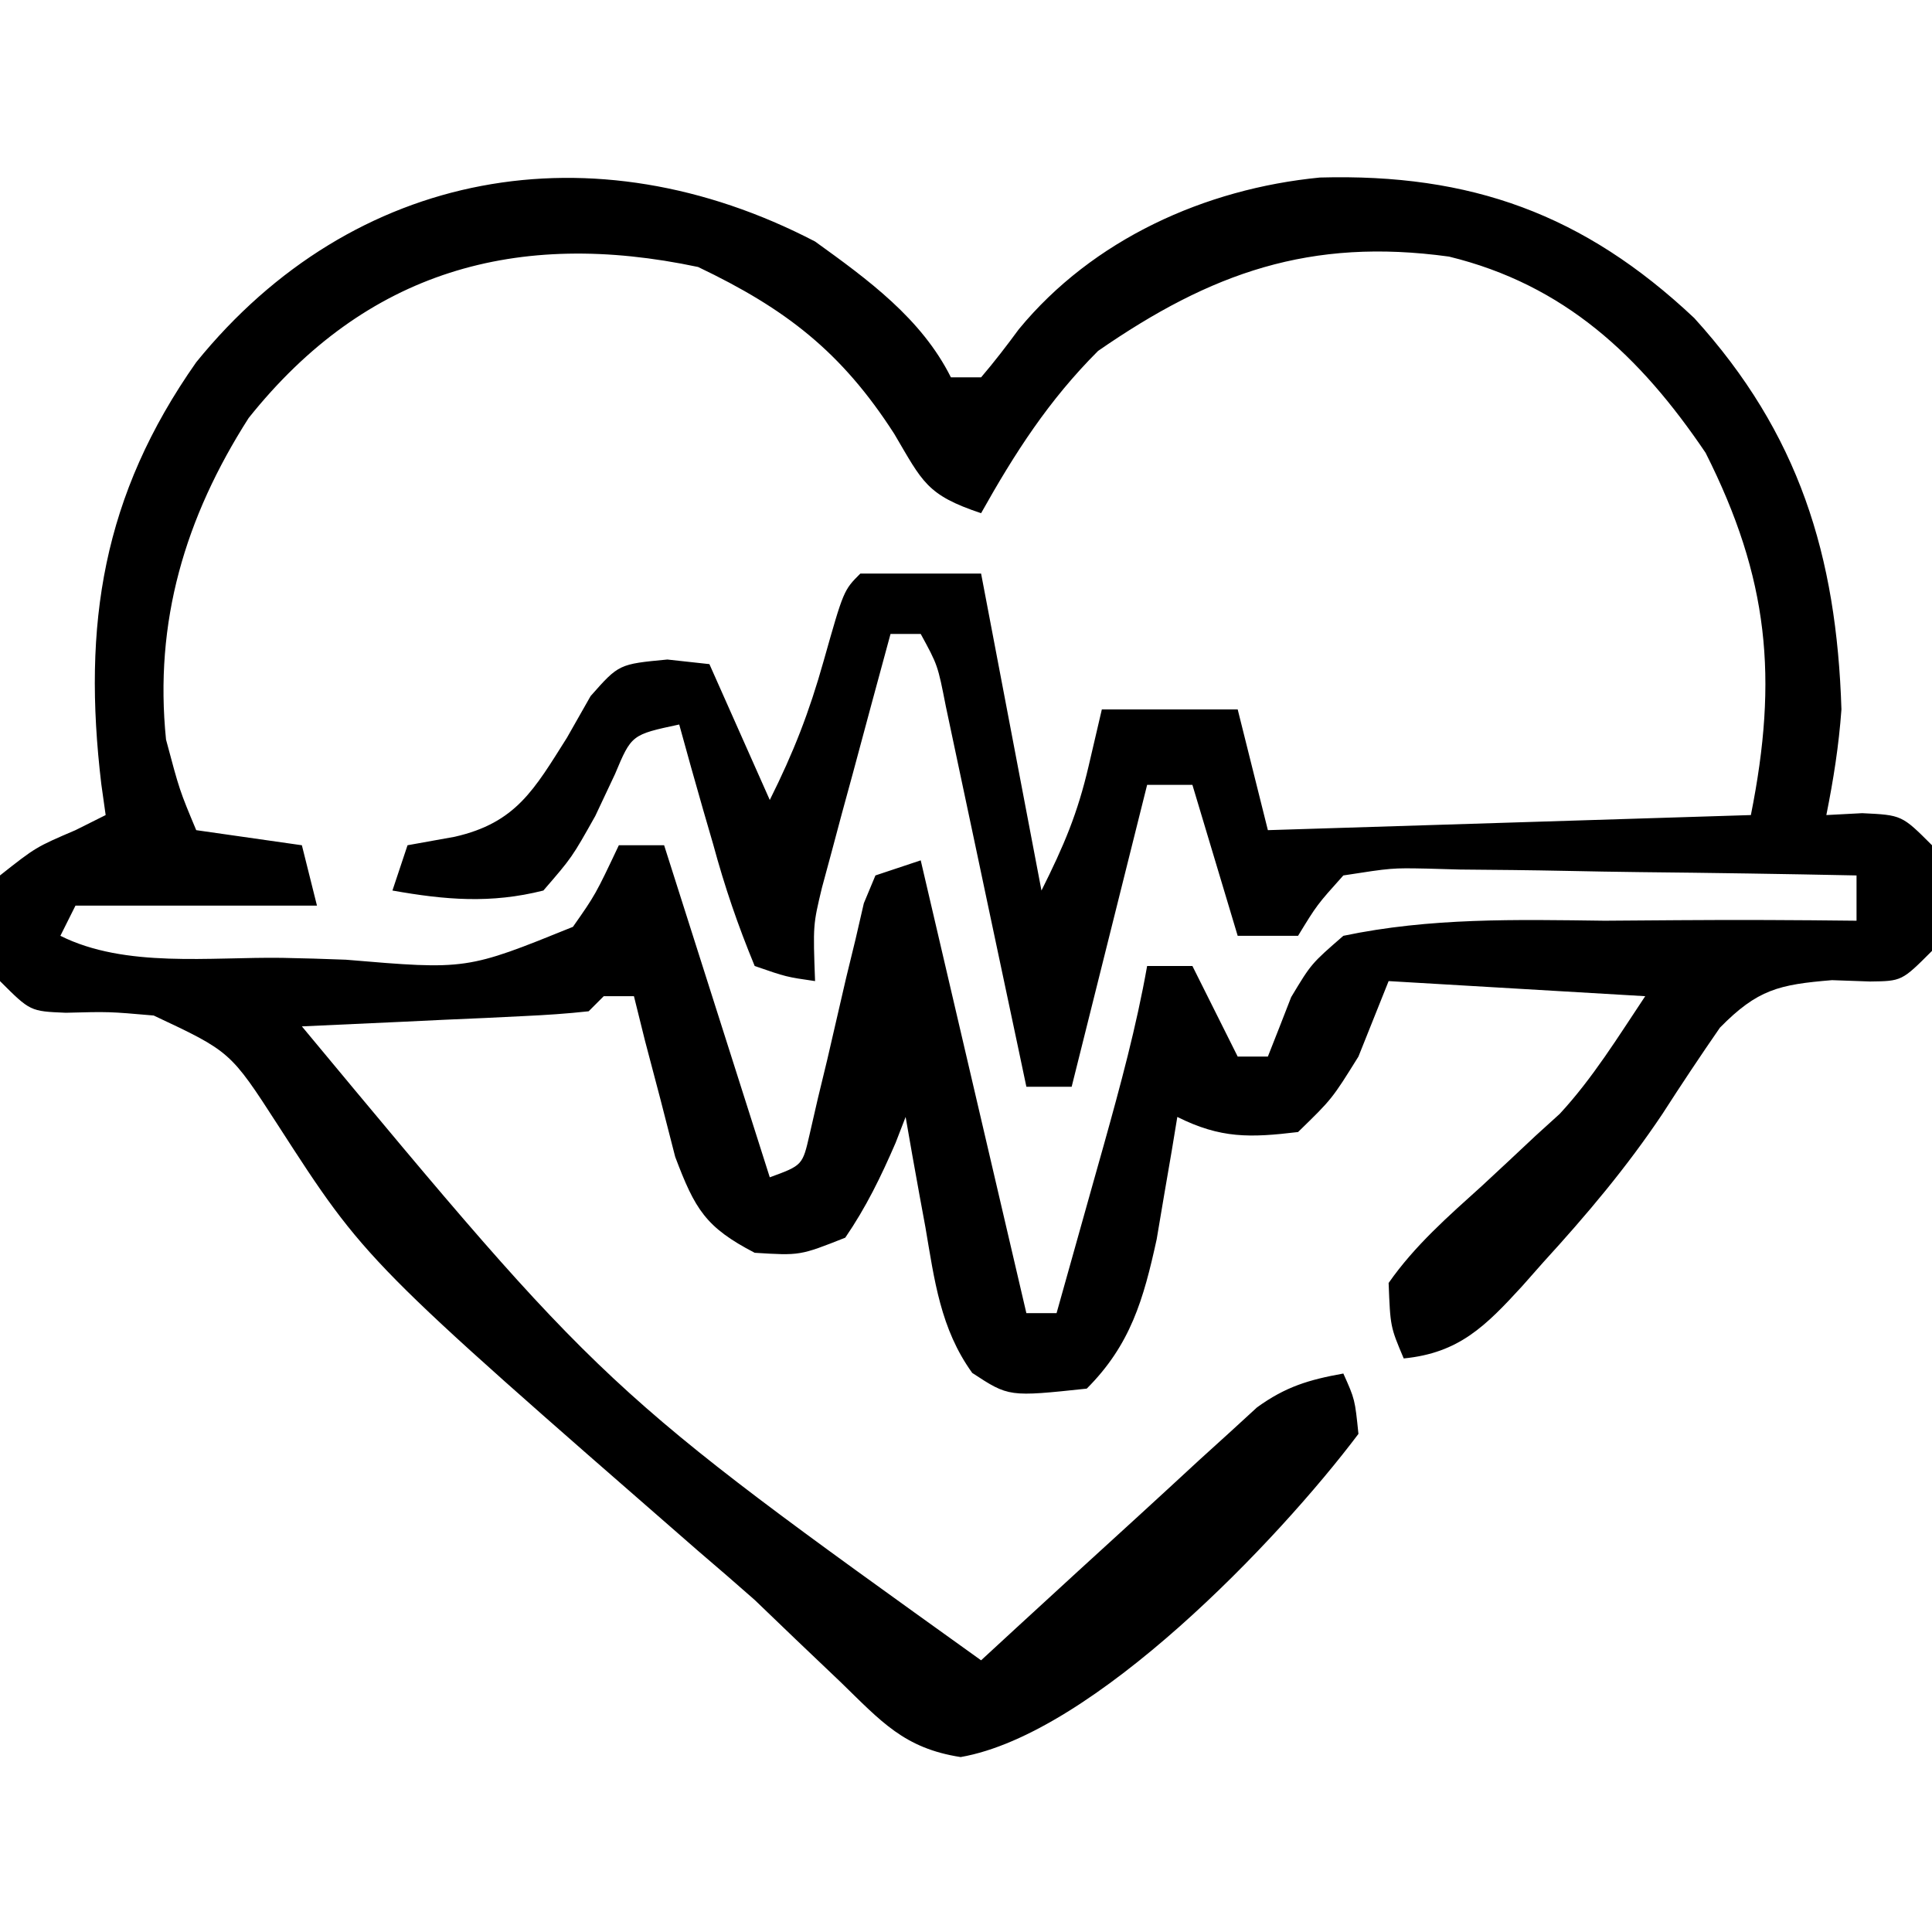<svg xmlns="http://www.w3.org/2000/svg" width="128" height="128"><path d="M0 0 C3.489 2.515 7.048 5.096 9 9 C9.66 9 10.32 9 11 9 C11.876 7.973 12.701 6.901 13.5 5.812 C18.399 -0.137 25.825 -3.496 33.445 -4.238 C43.44 -4.515 50.933 -1.815 58.246 5.07 C65.188 12.708 67.681 20.823 68 31 C67.826 33.411 67.475 35.625 67 38 C68.176 37.938 68.176 37.938 69.375 37.875 C72 38 72 38 74 40 C74.25 43.5 74.25 43.5 74 47 C72 49 72 49 69.898 49.027 C68.649 48.983 68.649 48.983 67.375 48.938 C63.865 49.229 62.448 49.544 59.949 52.086 C58.648 53.966 57.382 55.87 56.145 57.793 C53.762 61.356 51.134 64.467 48.25 67.625 C47.79 68.146 47.33 68.666 46.856 69.202 C44.427 71.852 42.669 73.64 39 74 C38.113 71.902 38.113 71.902 38 69 C39.733 66.518 41.948 64.584 44.188 62.562 C45.373 61.465 46.554 60.362 47.73 59.254 C48.526 58.532 48.526 58.532 49.337 57.795 C51.52 55.439 53.218 52.672 55 50 C49.39 49.67 43.78 49.34 38 49 C37.34 50.65 36.68 52.3 36 54 C34.25 56.812 34.25 56.812 32 59 C28.819 59.382 26.875 59.437 24 58 C23.818 59.104 23.818 59.104 23.633 60.23 C23.465 61.206 23.298 62.182 23.125 63.188 C22.963 64.15 22.8 65.113 22.633 66.105 C21.764 70.08 20.905 73.095 18 76 C12.838 76.549 12.838 76.549 10.414 74.961 C8.301 72.031 7.908 68.8 7.312 65.312 C7.183 64.611 7.053 63.909 6.92 63.186 C6.603 61.459 6.3 59.73 6 58 C5.671 58.849 5.671 58.849 5.336 59.715 C4.363 61.964 3.386 63.977 2 66 C-1 67.188 -1 67.188 -4 67 C-7.25 65.313 -7.954 64.122 -9.266 60.645 C-9.753 58.748 -9.753 58.748 -10.25 56.812 C-10.585 55.54 -10.92 54.268 -11.266 52.957 C-11.508 51.981 -11.75 51.005 -12 50 C-12.66 50 -13.32 50 -14 50 C-14.33 50.33 -14.66 50.66 -15 51 C-16.413 51.156 -17.834 51.251 -19.254 51.316 C-20.108 51.358 -20.962 51.4 -21.842 51.443 C-22.74 51.483 -23.637 51.522 -24.562 51.562 C-25.464 51.606 -26.366 51.649 -27.295 51.693 C-29.53 51.8 -31.765 51.902 -34 52 C-13.981 76.091 -13.981 76.091 11 94 C11.773 93.287 12.547 92.574 13.344 91.84 C16.043 89.355 18.75 86.879 21.461 84.407 C22.791 83.191 24.115 81.969 25.438 80.746 C26.118 80.129 26.799 79.511 27.5 78.875 C28.088 78.336 28.676 77.797 29.281 77.242 C31.178 75.871 32.713 75.411 35 75 C35.766 76.707 35.766 76.707 36 79 C30.677 86.069 18.445 98.878 9.645 100.41 C5.902 99.83 4.383 98.055 1.688 95.438 C0.708 94.503 -0.273 93.57 -1.254 92.637 C-2.613 91.332 -2.613 91.332 -4 90 C-5.241 88.907 -6.49 87.822 -7.75 86.75 C-29.767 67.559 -29.767 67.559 -35.578 58.555 C-38.734 53.668 -38.734 53.668 -43.816 51.281 C-46.783 51.022 -46.783 51.022 -49.645 51.098 C-52 51 -52 51 -54 49 C-54.438 45.562 -54.438 45.562 -54 42 C-51.625 40.125 -51.625 40.125 -49 39 C-48.01 38.505 -48.01 38.505 -47 38 C-47.095 37.322 -47.191 36.644 -47.289 35.945 C-48.549 25.367 -47.202 16.827 -41 8 C-30.58 -4.86 -14.669 -7.633 0 0 Z M-37.527 11.695 C-41.75 18.304 -43.793 25.206 -43 33 C-42.102 36.368 -42.102 36.368 -41 39 C-38.69 39.33 -36.38 39.66 -34 40 C-33.67 41.32 -33.34 42.64 -33 44 C-38.28 44 -43.56 44 -49 44 C-49.33 44.66 -49.66 45.32 -50 46 C-45.699 48.151 -40.077 47.391 -35.306 47.46 C-33.899 47.487 -32.491 47.527 -31.085 47.583 C-23.087 48.26 -23.087 48.26 -16.042 45.406 C-14.552 43.28 -14.552 43.28 -13 40 C-12.01 40 -11.02 40 -10 40 C-7.69 47.26 -5.38 54.52 -3 62 C-0.831 61.207 -0.831 61.207 -0.362 59.158 C-0.182 58.374 -0.002 57.589 0.184 56.781 C0.389 55.932 0.595 55.082 0.807 54.207 C1.227 52.403 1.644 50.599 2.057 48.793 C2.264 47.943 2.47 47.094 2.684 46.219 C2.865 45.434 3.046 44.65 3.232 43.842 C3.486 43.234 3.739 42.626 4 42 C4.99 41.67 5.98 41.34 7 41 C9.31 50.9 11.62 60.8 14 71 C14.66 71 15.32 71 16 71 C16.815 68.105 17.627 65.209 18.438 62.312 C18.668 61.496 18.898 60.679 19.135 59.838 C20.232 55.911 21.288 52.02 22 48 C22.99 48 23.98 48 25 48 C25.99 49.98 26.98 51.96 28 54 C28.66 54 29.32 54 30 54 C30.52 52.69 31.033 51.377 31.543 50.062 C32.873 47.848 32.873 47.848 35 46 C40.756 44.792 46.453 44.925 52.312 45 C53.928 44.992 55.543 44.98 57.158 44.965 C61.107 44.935 65.052 44.954 69 45 C69 44.01 69 43.02 69 42 C64.213 41.901 59.426 41.829 54.638 41.78 C53.01 41.76 51.381 41.733 49.753 41.698 C47.412 41.65 45.072 41.627 42.73 41.609 C42.002 41.589 41.274 41.568 40.524 41.547 C38.221 41.501 38.221 41.501 35 42 C33.252 43.948 33.252 43.948 32 46 C30.68 46 29.36 46 28 46 C27.01 42.7 26.02 39.4 25 36 C24.01 36 23.02 36 22 36 C20.35 42.6 18.7 49.2 17 56 C16.01 56 15.02 56 14 56 C13.823 55.162 13.647 54.325 13.465 53.461 C12.809 50.356 12.151 47.251 11.491 44.147 C11.206 42.803 10.922 41.458 10.639 40.114 C10.232 38.182 9.821 36.251 9.41 34.32 C9.041 32.576 9.041 32.576 8.664 30.797 C8.128 28.066 8.128 28.066 7 26 C6.34 26 5.68 26 5 26 C4.159 29.081 3.328 32.165 2.5 35.25 C2.262 36.123 2.023 36.995 1.777 37.895 C1.439 39.161 1.439 39.161 1.094 40.453 C0.884 41.228 0.675 42.003 0.459 42.802 C-0.136 45.278 -0.136 45.278 0 49 C-1.907 48.725 -1.907 48.725 -4 48 C-5.127 45.269 -5.982 42.767 -6.75 39.938 C-6.97 39.179 -7.191 38.42 -7.418 37.639 C-7.96 35.763 -8.482 33.882 -9 32 C-12.159 32.675 -12.159 32.675 -13.254 35.285 C-13.686 36.202 -14.118 37.118 -14.562 38.062 C-16.105 40.809 -16.105 40.809 -18 43 C-21.474 43.878 -24.494 43.624 -28 43 C-27.67 42.01 -27.34 41.02 -27 40 C-25.969 39.814 -24.938 39.629 -23.875 39.438 C-19.809 38.514 -18.608 36.312 -16.438 32.875 C-15.921 31.965 -15.404 31.055 -14.871 30.117 C-13 28 -13 28 -9.785 27.695 C-8.866 27.796 -7.947 27.896 -7 28 C-5.68 30.97 -4.36 33.94 -3 37 C-1.411 33.822 -0.389 31.184 0.562 27.812 C1.892 23.108 1.892 23.108 3 22 C5.64 22 8.28 22 11 22 C12.32 28.93 13.64 35.86 15 43 C16.501 39.999 17.388 37.906 18.125 34.75 C18.414 33.513 18.703 32.275 19 31 C21.97 31 24.94 31 28 31 C28.99 34.96 28.99 34.96 30 39 C40.56 38.67 51.12 38.34 62 38 C63.817 28.917 63.191 22.31 59 14 C54.664 7.58 49.642 2.864 42 1 C32.808 -0.264 26.242 2.063 18.75 7.25 C15.482 10.518 13.25 13.987 11 18 C7.386 16.795 7.128 15.937 5.25 12.75 C1.748 7.298 -1.963 4.45 -7.75 1.688 C-19.749 -0.851 -29.735 1.932 -37.527 11.695 Z " fill="#000000" transform="translate(54,16)"></path></svg>